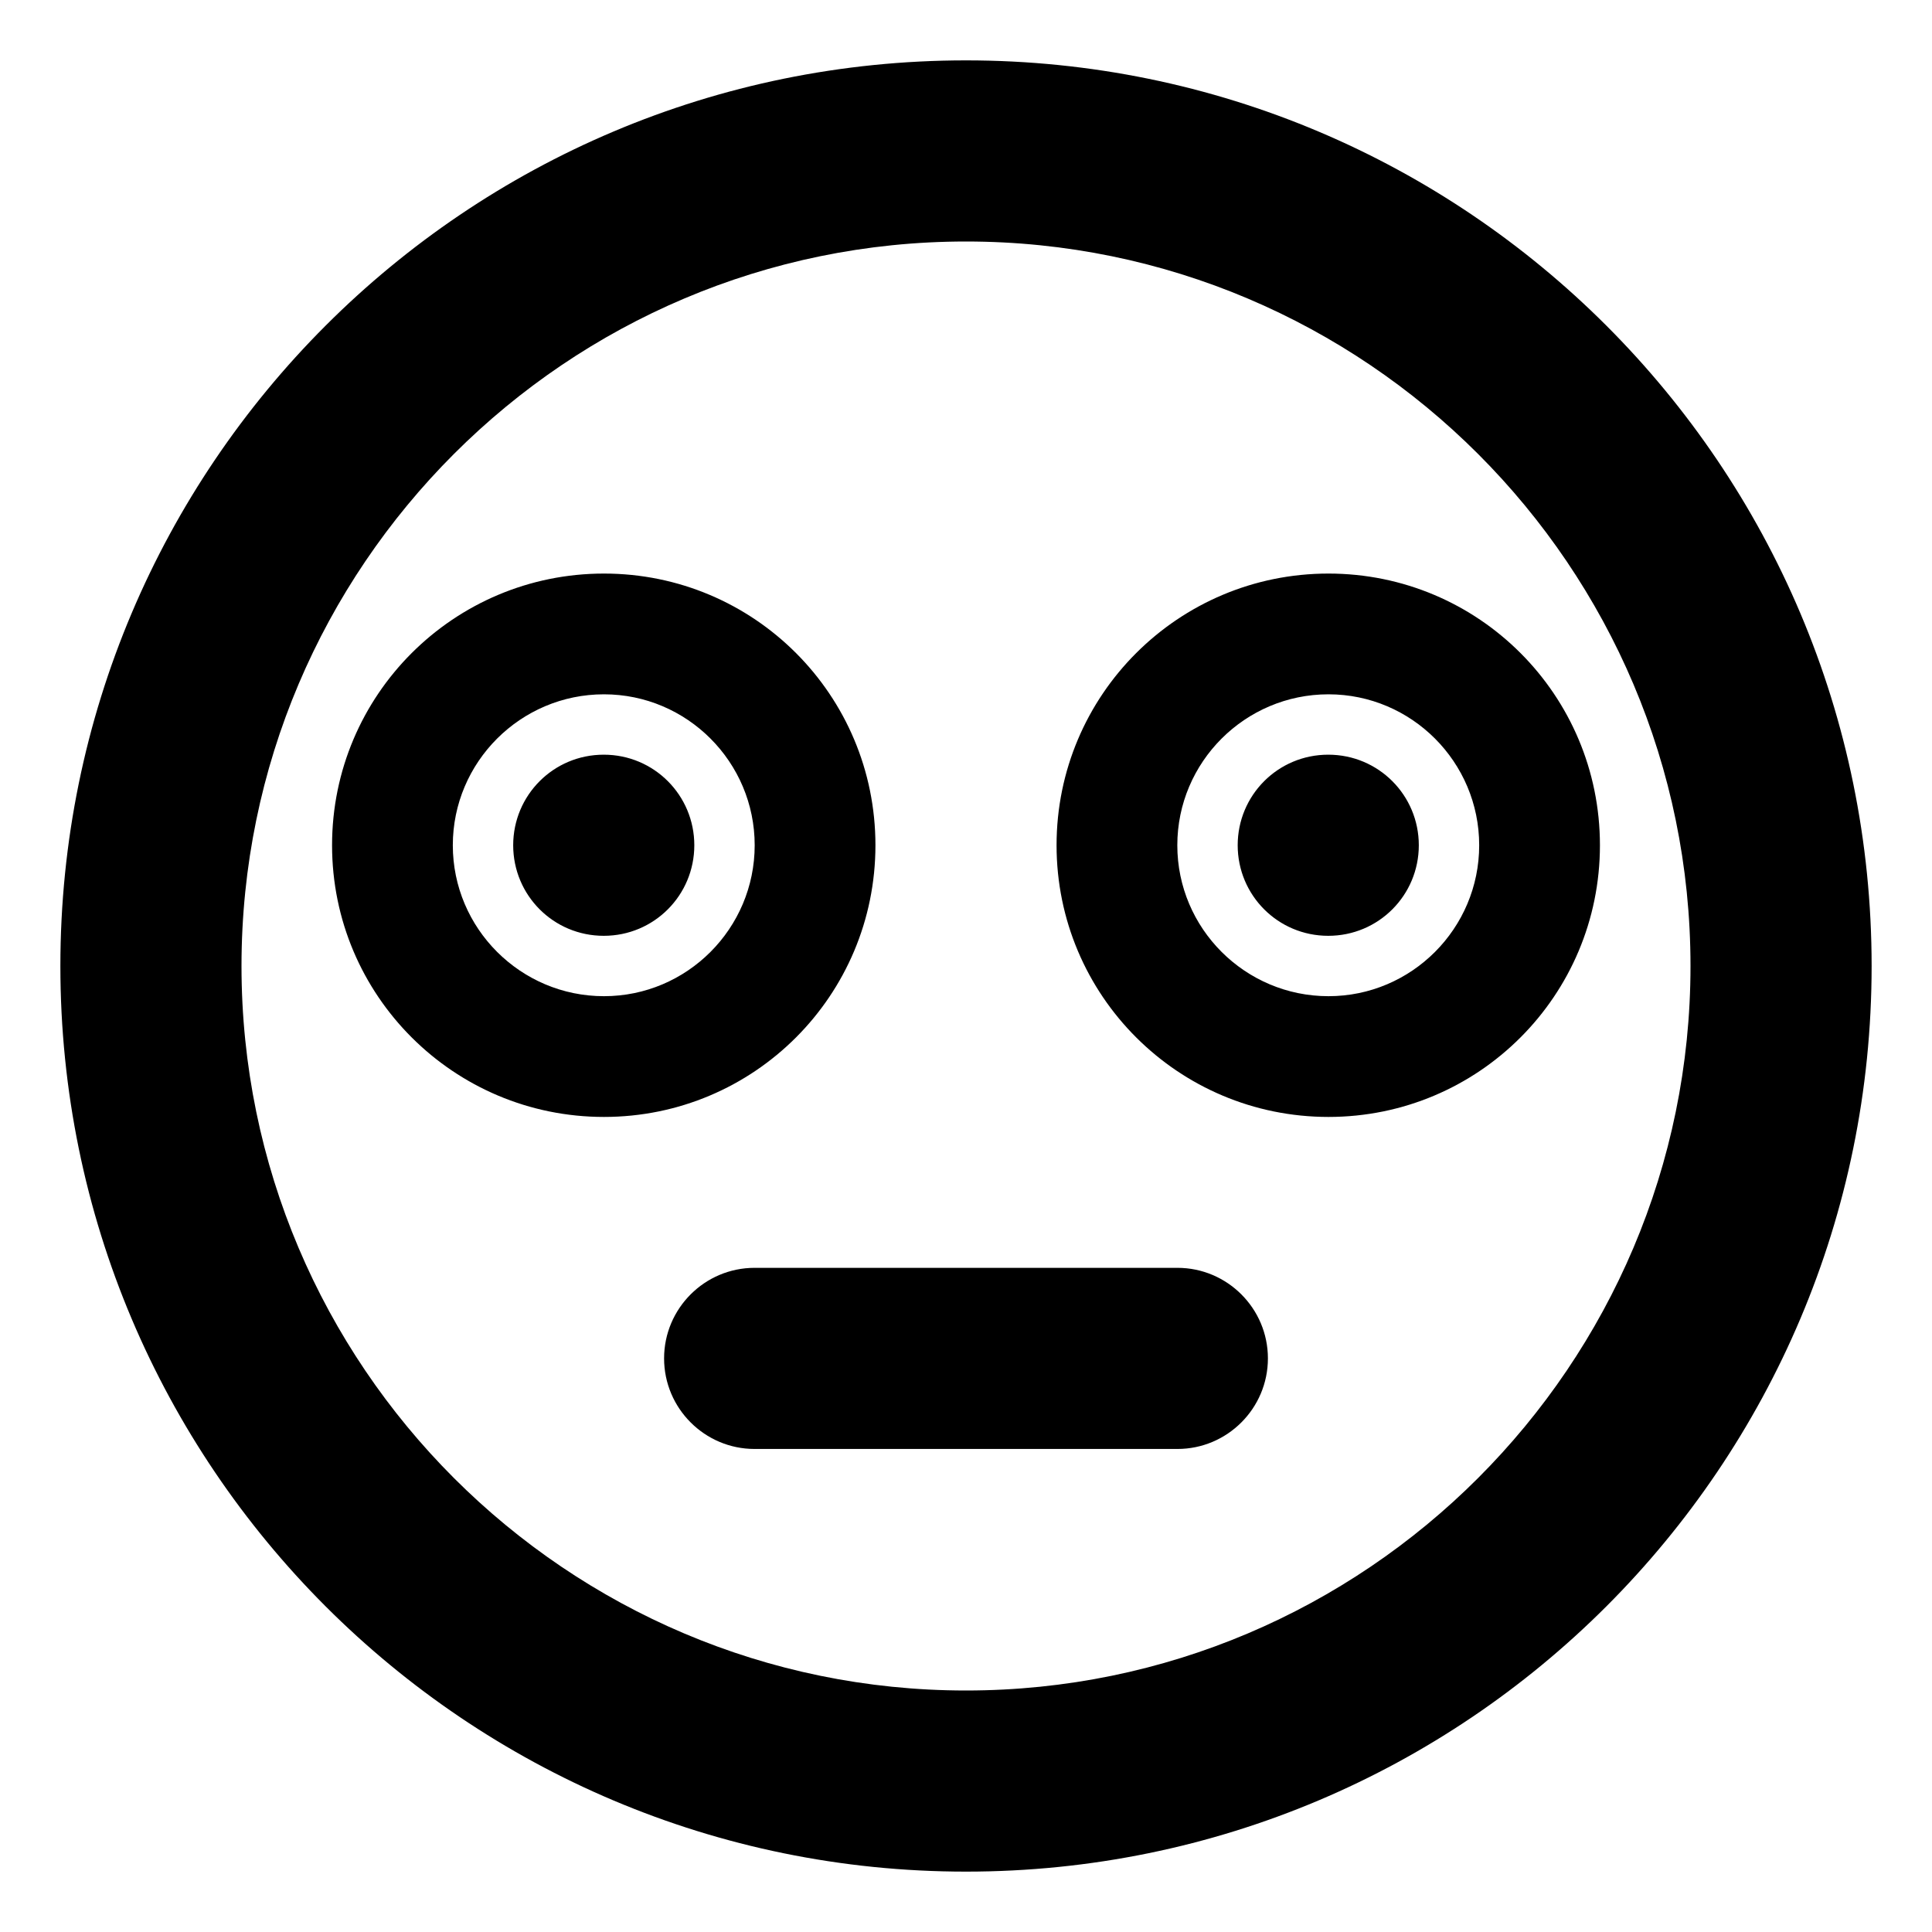 <svg xmlns="http://www.w3.org/2000/svg" viewBox="0 0 512 512"><!-- Font Awesome Pro 6.0.0-alpha2 by @fontawesome - https://fontawesome.com License - https://fontawesome.com/license (Commercial License) --><path d="M160 200C146.666 200 136 210.75 136 224S146.666 248 160 248S184 237.25 184 224S173.334 200 160 200ZM256 16C123.451 16 16 123.451 16 256S123.451 496 256 496S496 388.549 496 256S388.549 16 256 16ZM256 448C150.131 448 64 361.869 64 256S150.131 64 256 64S448 150.131 448 256S361.869 448 256 448ZM232 224C232 184.174 199.842 152 160.055 152C120.266 152 88 184.174 88 224C88 263.824 120.266 296 160.055 296C199.842 296 232 263.824 232 224ZM160.055 264C137.969 264 120 246.055 120 224C120 201.943 137.969 184 160.055 184C182.08 184 200 201.943 200 224C200 246.055 182.08 264 160.055 264ZM352 200C338.666 200 328 210.75 328 224S338.666 248 352 248S376 237.25 376 224S365.334 200 352 200ZM352.055 152C312.266 152 280 184.174 280 224C280 263.824 312.266 296 352.055 296C391.842 296 424 263.824 424 224C424 184.174 391.842 152 352.055 152ZM352.055 264C329.969 264 312 246.055 312 224C312 201.943 329.969 184 352.055 184C374.08 184 392 201.943 392 224C392 246.055 374.08 264 352.055 264ZM312.033 335.99H199.967C186.768 335.99 175.99 346.74 175.99 359.99S186.768 383.99 199.967 383.99H312.033C325.232 383.99 336.01 373.24 336.01 359.99S325.232 335.99 312.033 335.99Z"/></svg>